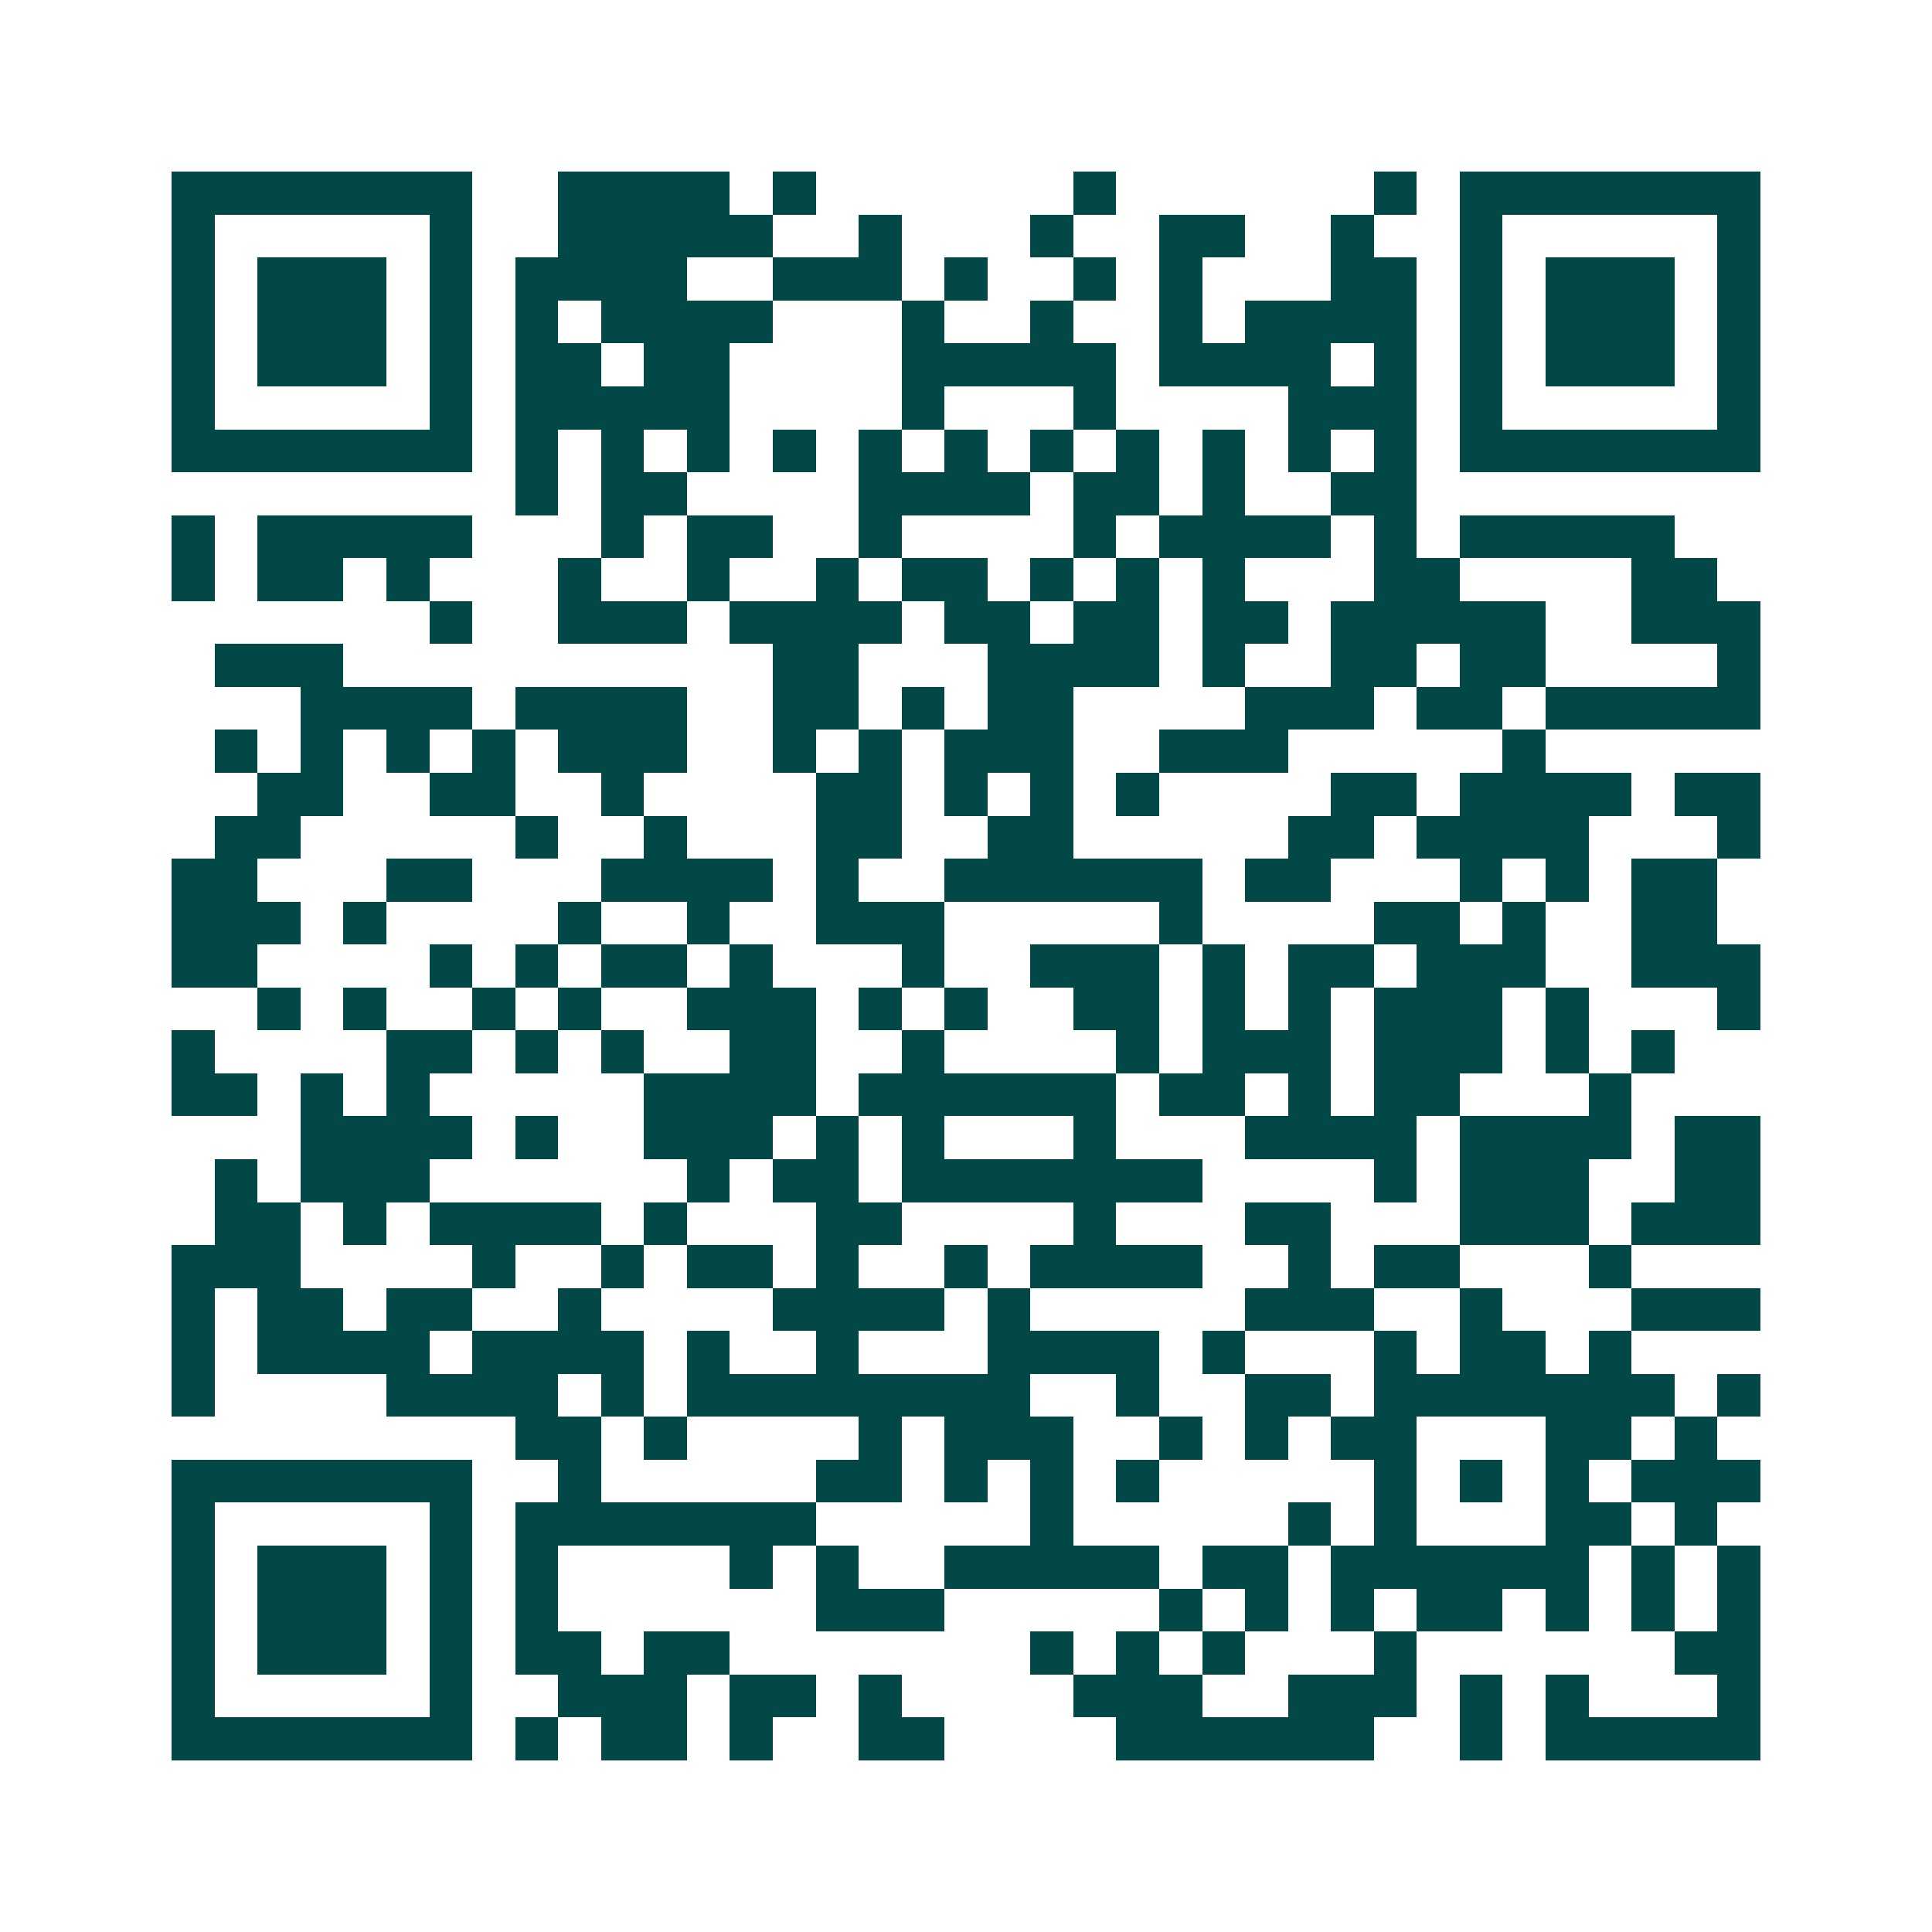 <svg xmlns="http://www.w3.org/2000/svg" width="200" height="200" viewBox="0 0 45 45" shape-rendering="crispEdges"><path fill="#ffffff" d="M0 0h45v45H0z"/><path stroke="#014847" d="M4 4.5h7m2 0h4m1 0h1m6 0h1m6 0h1m1 0h7M4 5.5h1m5 0h1m2 0h5m2 0h1m3 0h1m2 0h2m2 0h1m2 0h1m5 0h1M4 6.5h1m1 0h3m1 0h1m1 0h4m2 0h3m1 0h1m2 0h1m1 0h1m3 0h2m1 0h1m1 0h3m1 0h1M4 7.5h1m1 0h3m1 0h1m1 0h1m1 0h4m3 0h1m2 0h1m2 0h1m1 0h4m1 0h1m1 0h3m1 0h1M4 8.5h1m1 0h3m1 0h1m1 0h2m1 0h2m4 0h5m1 0h4m1 0h1m1 0h1m1 0h3m1 0h1M4 9.5h1m5 0h1m1 0h5m4 0h1m3 0h1m4 0h3m1 0h1m5 0h1M4 10.5h7m1 0h1m1 0h1m1 0h1m1 0h1m1 0h1m1 0h1m1 0h1m1 0h1m1 0h1m1 0h1m1 0h1m1 0h7M12 11.5h1m1 0h2m4 0h4m1 0h2m1 0h1m2 0h2M4 12.5h1m1 0h5m3 0h1m1 0h2m2 0h1m4 0h1m1 0h4m1 0h1m1 0h5M4 13.5h1m1 0h2m1 0h1m3 0h1m2 0h1m2 0h1m1 0h2m1 0h1m1 0h1m1 0h1m3 0h2m4 0h2M10 14.5h1m2 0h3m1 0h4m1 0h2m1 0h2m1 0h2m1 0h5m2 0h3M5 15.5h3m10 0h2m3 0h4m1 0h1m2 0h2m1 0h2m4 0h1M7 16.5h4m1 0h4m2 0h2m1 0h1m1 0h2m4 0h3m1 0h2m1 0h5M5 17.5h1m1 0h1m1 0h1m1 0h1m1 0h3m2 0h1m1 0h1m1 0h3m2 0h3m5 0h1M6 18.5h2m2 0h2m2 0h1m4 0h2m1 0h1m1 0h1m1 0h1m4 0h2m1 0h4m1 0h2M5 19.5h2m5 0h1m2 0h1m3 0h2m2 0h2m5 0h2m1 0h4m3 0h1M4 20.5h2m3 0h2m3 0h4m1 0h1m2 0h6m1 0h2m3 0h1m1 0h1m1 0h2M4 21.5h3m1 0h1m4 0h1m2 0h1m2 0h3m5 0h1m4 0h2m1 0h1m2 0h2M4 22.5h2m4 0h1m1 0h1m1 0h2m1 0h1m3 0h1m2 0h3m1 0h1m1 0h2m1 0h3m2 0h3M6 23.5h1m1 0h1m2 0h1m1 0h1m2 0h3m1 0h1m1 0h1m2 0h2m1 0h1m1 0h1m1 0h3m1 0h1m3 0h1M4 24.5h1m4 0h2m1 0h1m1 0h1m2 0h2m2 0h1m4 0h1m1 0h3m1 0h3m1 0h1m1 0h1M4 25.5h2m1 0h1m1 0h1m5 0h4m1 0h6m1 0h2m1 0h1m1 0h2m3 0h1M7 26.5h4m1 0h1m2 0h3m1 0h1m1 0h1m3 0h1m3 0h4m1 0h4m1 0h2M5 27.5h1m1 0h3m6 0h1m1 0h2m1 0h7m4 0h1m1 0h3m2 0h2M5 28.5h2m1 0h1m1 0h4m1 0h1m3 0h2m4 0h1m3 0h2m3 0h3m1 0h3M4 29.5h3m4 0h1m2 0h1m1 0h2m1 0h1m2 0h1m1 0h4m2 0h1m1 0h2m3 0h1M4 30.5h1m1 0h2m1 0h2m2 0h1m4 0h4m1 0h1m5 0h3m2 0h1m3 0h3M4 31.5h1m1 0h4m1 0h4m1 0h1m2 0h1m3 0h4m1 0h1m3 0h1m1 0h2m1 0h1M4 32.5h1m4 0h4m1 0h1m1 0h8m2 0h1m2 0h2m1 0h7m1 0h1M12 33.5h2m1 0h1m4 0h1m1 0h3m2 0h1m1 0h1m1 0h2m3 0h2m1 0h1M4 34.5h7m2 0h1m5 0h2m1 0h1m1 0h1m1 0h1m5 0h1m1 0h1m1 0h1m1 0h3M4 35.5h1m5 0h1m1 0h7m5 0h1m5 0h1m1 0h1m3 0h2m1 0h1M4 36.5h1m1 0h3m1 0h1m1 0h1m4 0h1m1 0h1m2 0h5m1 0h2m1 0h6m1 0h1m1 0h1M4 37.5h1m1 0h3m1 0h1m1 0h1m6 0h3m5 0h1m1 0h1m1 0h1m1 0h2m1 0h1m1 0h1m1 0h1M4 38.5h1m1 0h3m1 0h1m1 0h2m1 0h2m7 0h1m1 0h1m1 0h1m3 0h1m6 0h2M4 39.5h1m5 0h1m2 0h3m1 0h2m1 0h1m4 0h3m2 0h3m1 0h1m1 0h1m3 0h1M4 40.5h7m1 0h1m1 0h2m1 0h1m2 0h2m4 0h6m2 0h1m1 0h5"/></svg>
